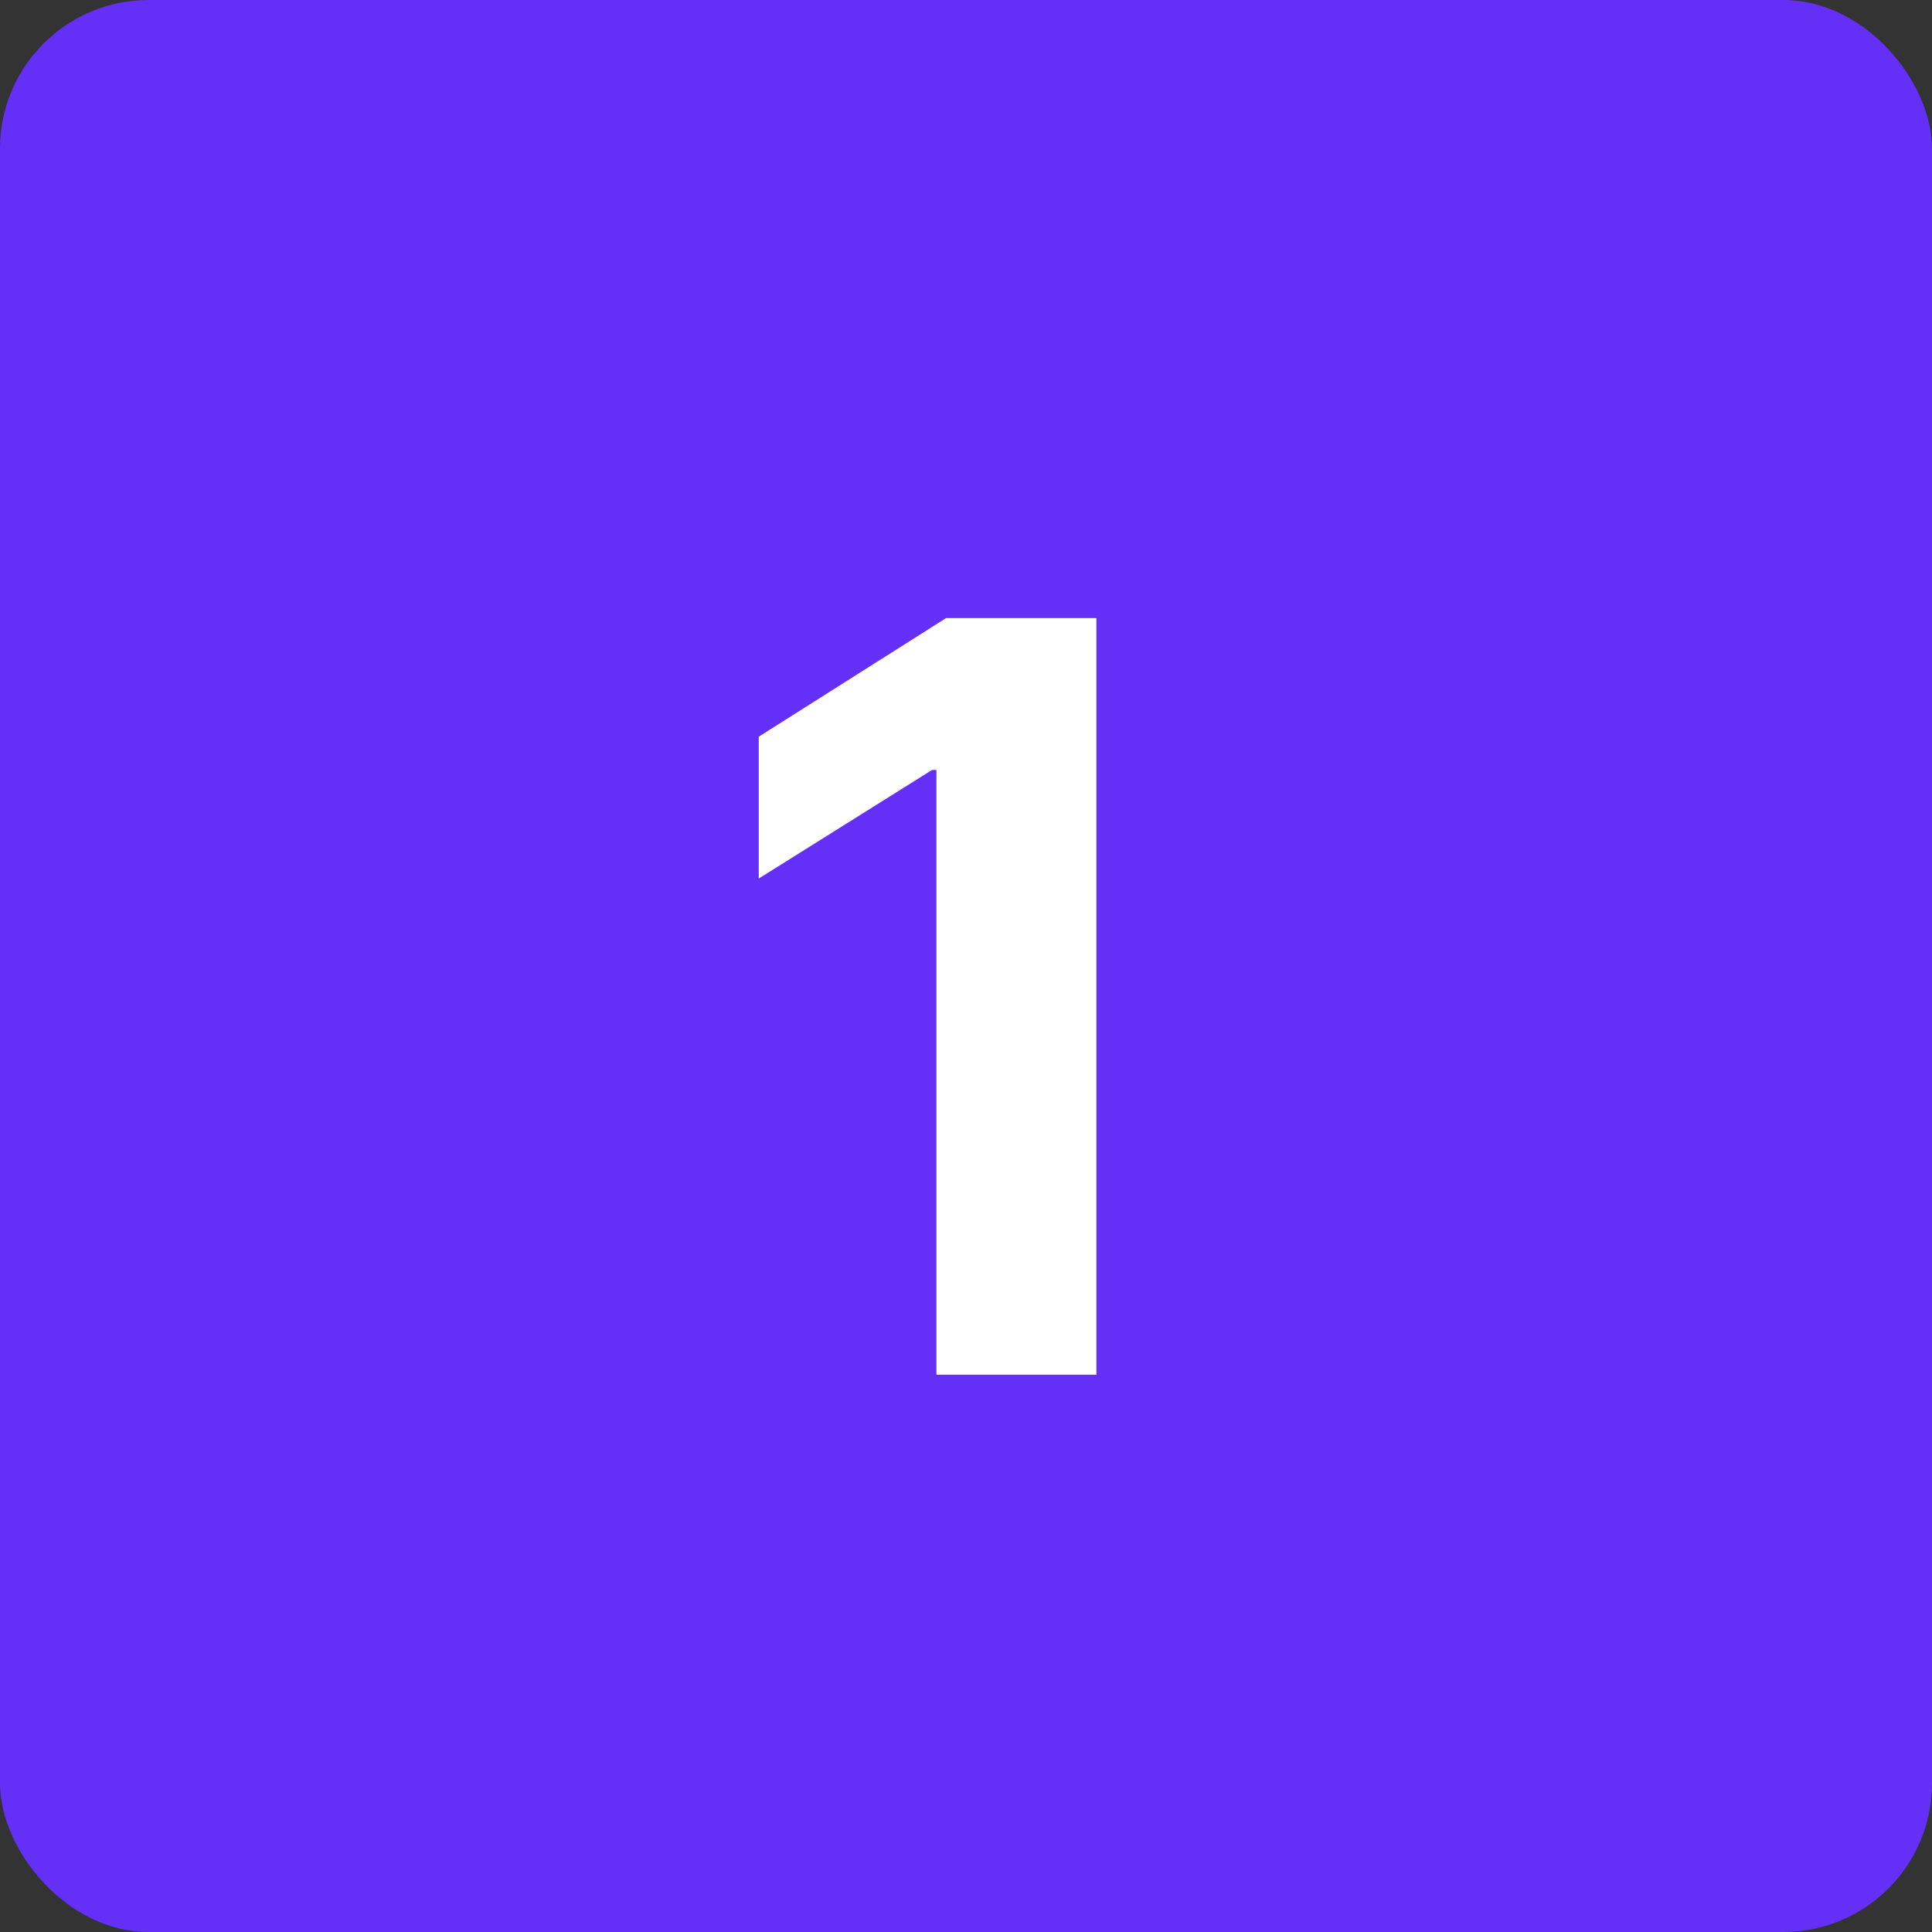 <?xml version="1.0" encoding="UTF-8"?> <svg xmlns="http://www.w3.org/2000/svg" width="26" height="26" viewBox="0 0 26 26" fill="none"><rect x="0" y="0" width="26" height="26" fill="#333333" stroke="none"/> <rect y="0" width="26" height="26" rx="2" fill="#642FF6"></rect> <path d="M14.755 8.318V18.5H12.602V10.362H12.543L10.211 11.823V9.914L12.732 8.318H14.755Z" fill="white"></path> </svg> 
